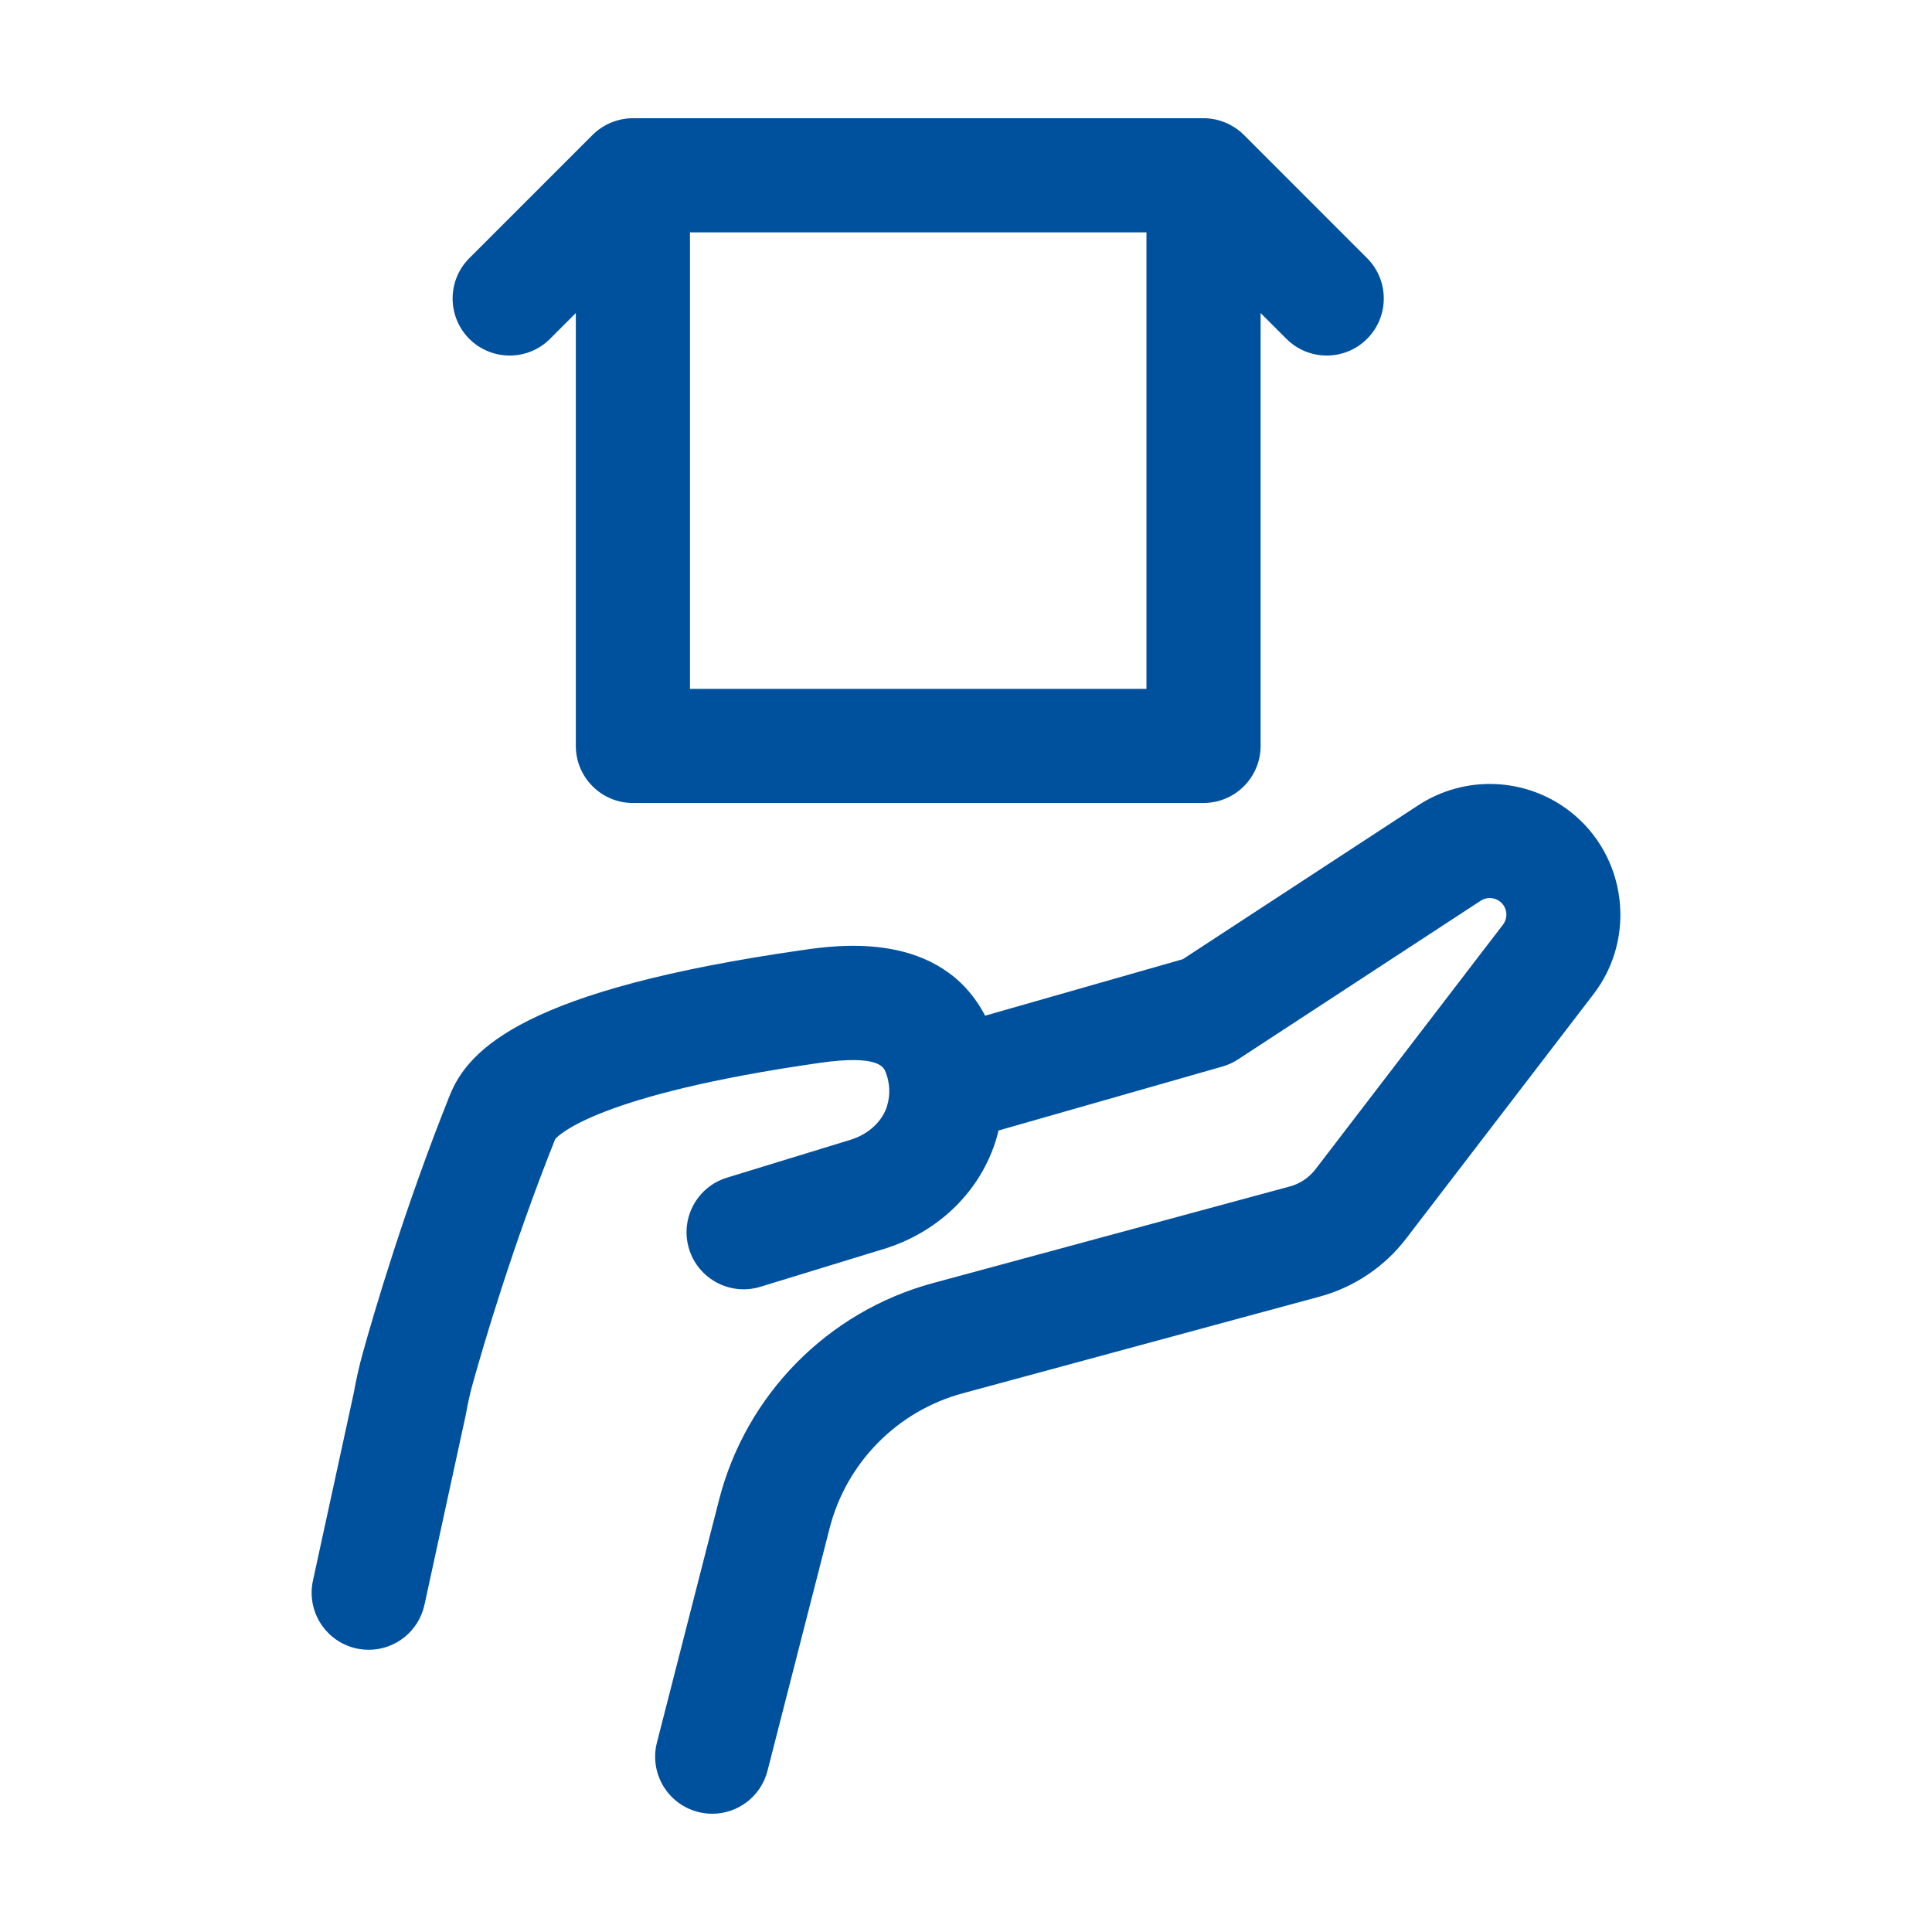 <svg width="64" height="64" viewBox="0 0 64 64" fill="none" xmlns="http://www.w3.org/2000/svg">
<g id="icon coleta gratuita">
<g id="Group">
<path id="Vector" d="M52.01 26.881C50.55 25.746 48.53 25.664 46.982 26.675L39.182 31.775L32.633 33.646C31.157 30.821 27.767 31.303 26.613 31.468C17.413 32.782 15.519 34.735 14.897 36.29C13.401 40.028 12.388 43.492 12.021 44.809C11.902 45.238 11.802 45.677 11.725 46.114L10.367 52.359C10.145 53.379 10.792 54.386 11.812 54.608C11.948 54.637 12.083 54.651 12.216 54.651C13.085 54.651 13.868 54.048 14.061 53.162L15.427 46.88C15.433 46.854 15.438 46.828 15.442 46.802C15.499 46.474 15.574 46.144 15.664 45.822C16.012 44.571 16.974 41.285 18.391 37.735C18.513 37.591 19.834 36.255 27.148 35.21C29.108 34.929 29.275 35.355 29.338 35.515C29.479 35.874 29.497 36.26 29.388 36.628C29.237 37.141 28.772 37.574 28.174 37.757L24.08 39.012C23.081 39.318 22.52 40.375 22.826 41.373C23.131 42.371 24.19 42.932 25.187 42.627L29.282 41.372C31.106 40.813 32.501 39.439 33.014 37.695C33.038 37.615 33.056 37.532 33.075 37.45L40.495 35.33C40.678 35.278 40.852 35.199 41.01 35.095L49.05 29.838C49.246 29.709 49.503 29.72 49.689 29.864C49.926 30.049 49.971 30.393 49.787 30.632L43.575 38.736C43.364 39.01 43.065 39.211 42.731 39.302L30.899 42.506C27.425 43.447 24.713 46.197 23.82 49.683L21.762 57.723C21.503 58.735 22.113 59.764 23.124 60.023C23.281 60.063 23.439 60.083 23.594 60.083C24.437 60.083 25.205 59.515 25.424 58.661L27.483 50.621C28.038 48.452 29.726 46.741 31.887 46.156L43.719 42.951C44.849 42.645 45.863 41.965 46.575 41.036L52.787 32.933C54.23 31.053 53.882 28.337 52.01 26.881Z" fill="#00519D"/>
<path id="Vector_2" d="M16.884 11.778C17.368 11.778 17.852 11.593 18.221 11.224L19.075 10.37V24.709C19.075 25.753 19.922 26.6 20.966 26.6H39.868C40.912 26.6 41.759 25.753 41.759 24.709V10.37L42.613 11.224C42.982 11.593 43.466 11.778 43.95 11.778C44.433 11.778 44.917 11.593 45.286 11.224C46.024 10.486 46.024 9.289 45.286 8.551L41.205 4.469C41.204 4.469 41.203 4.468 41.203 4.467C41.115 4.379 41.019 4.301 40.915 4.232C40.908 4.227 40.9 4.224 40.893 4.219C40.797 4.157 40.694 4.102 40.587 4.058C40.58 4.055 40.571 4.052 40.563 4.05C40.458 4.008 40.348 3.975 40.235 3.952C40.229 3.951 40.223 3.951 40.218 3.95C40.104 3.928 39.988 3.916 39.868 3.916H20.966C20.846 3.916 20.73 3.928 20.616 3.95C20.611 3.95 20.605 3.951 20.599 3.952C20.486 3.975 20.376 4.008 20.27 4.05C20.262 4.053 20.255 4.056 20.247 4.059C20.139 4.103 20.038 4.157 19.941 4.219C19.934 4.224 19.926 4.228 19.919 4.233C19.816 4.302 19.718 4.381 19.631 4.469C19.63 4.469 19.629 4.47 19.628 4.471L15.547 8.552C14.809 9.29 14.809 10.487 15.547 11.226C15.917 11.593 16.4 11.778 16.884 11.778ZM37.978 22.819H22.856V7.697H37.978V22.819Z" fill="#00519D"/>
</g>
</g>
</svg>
